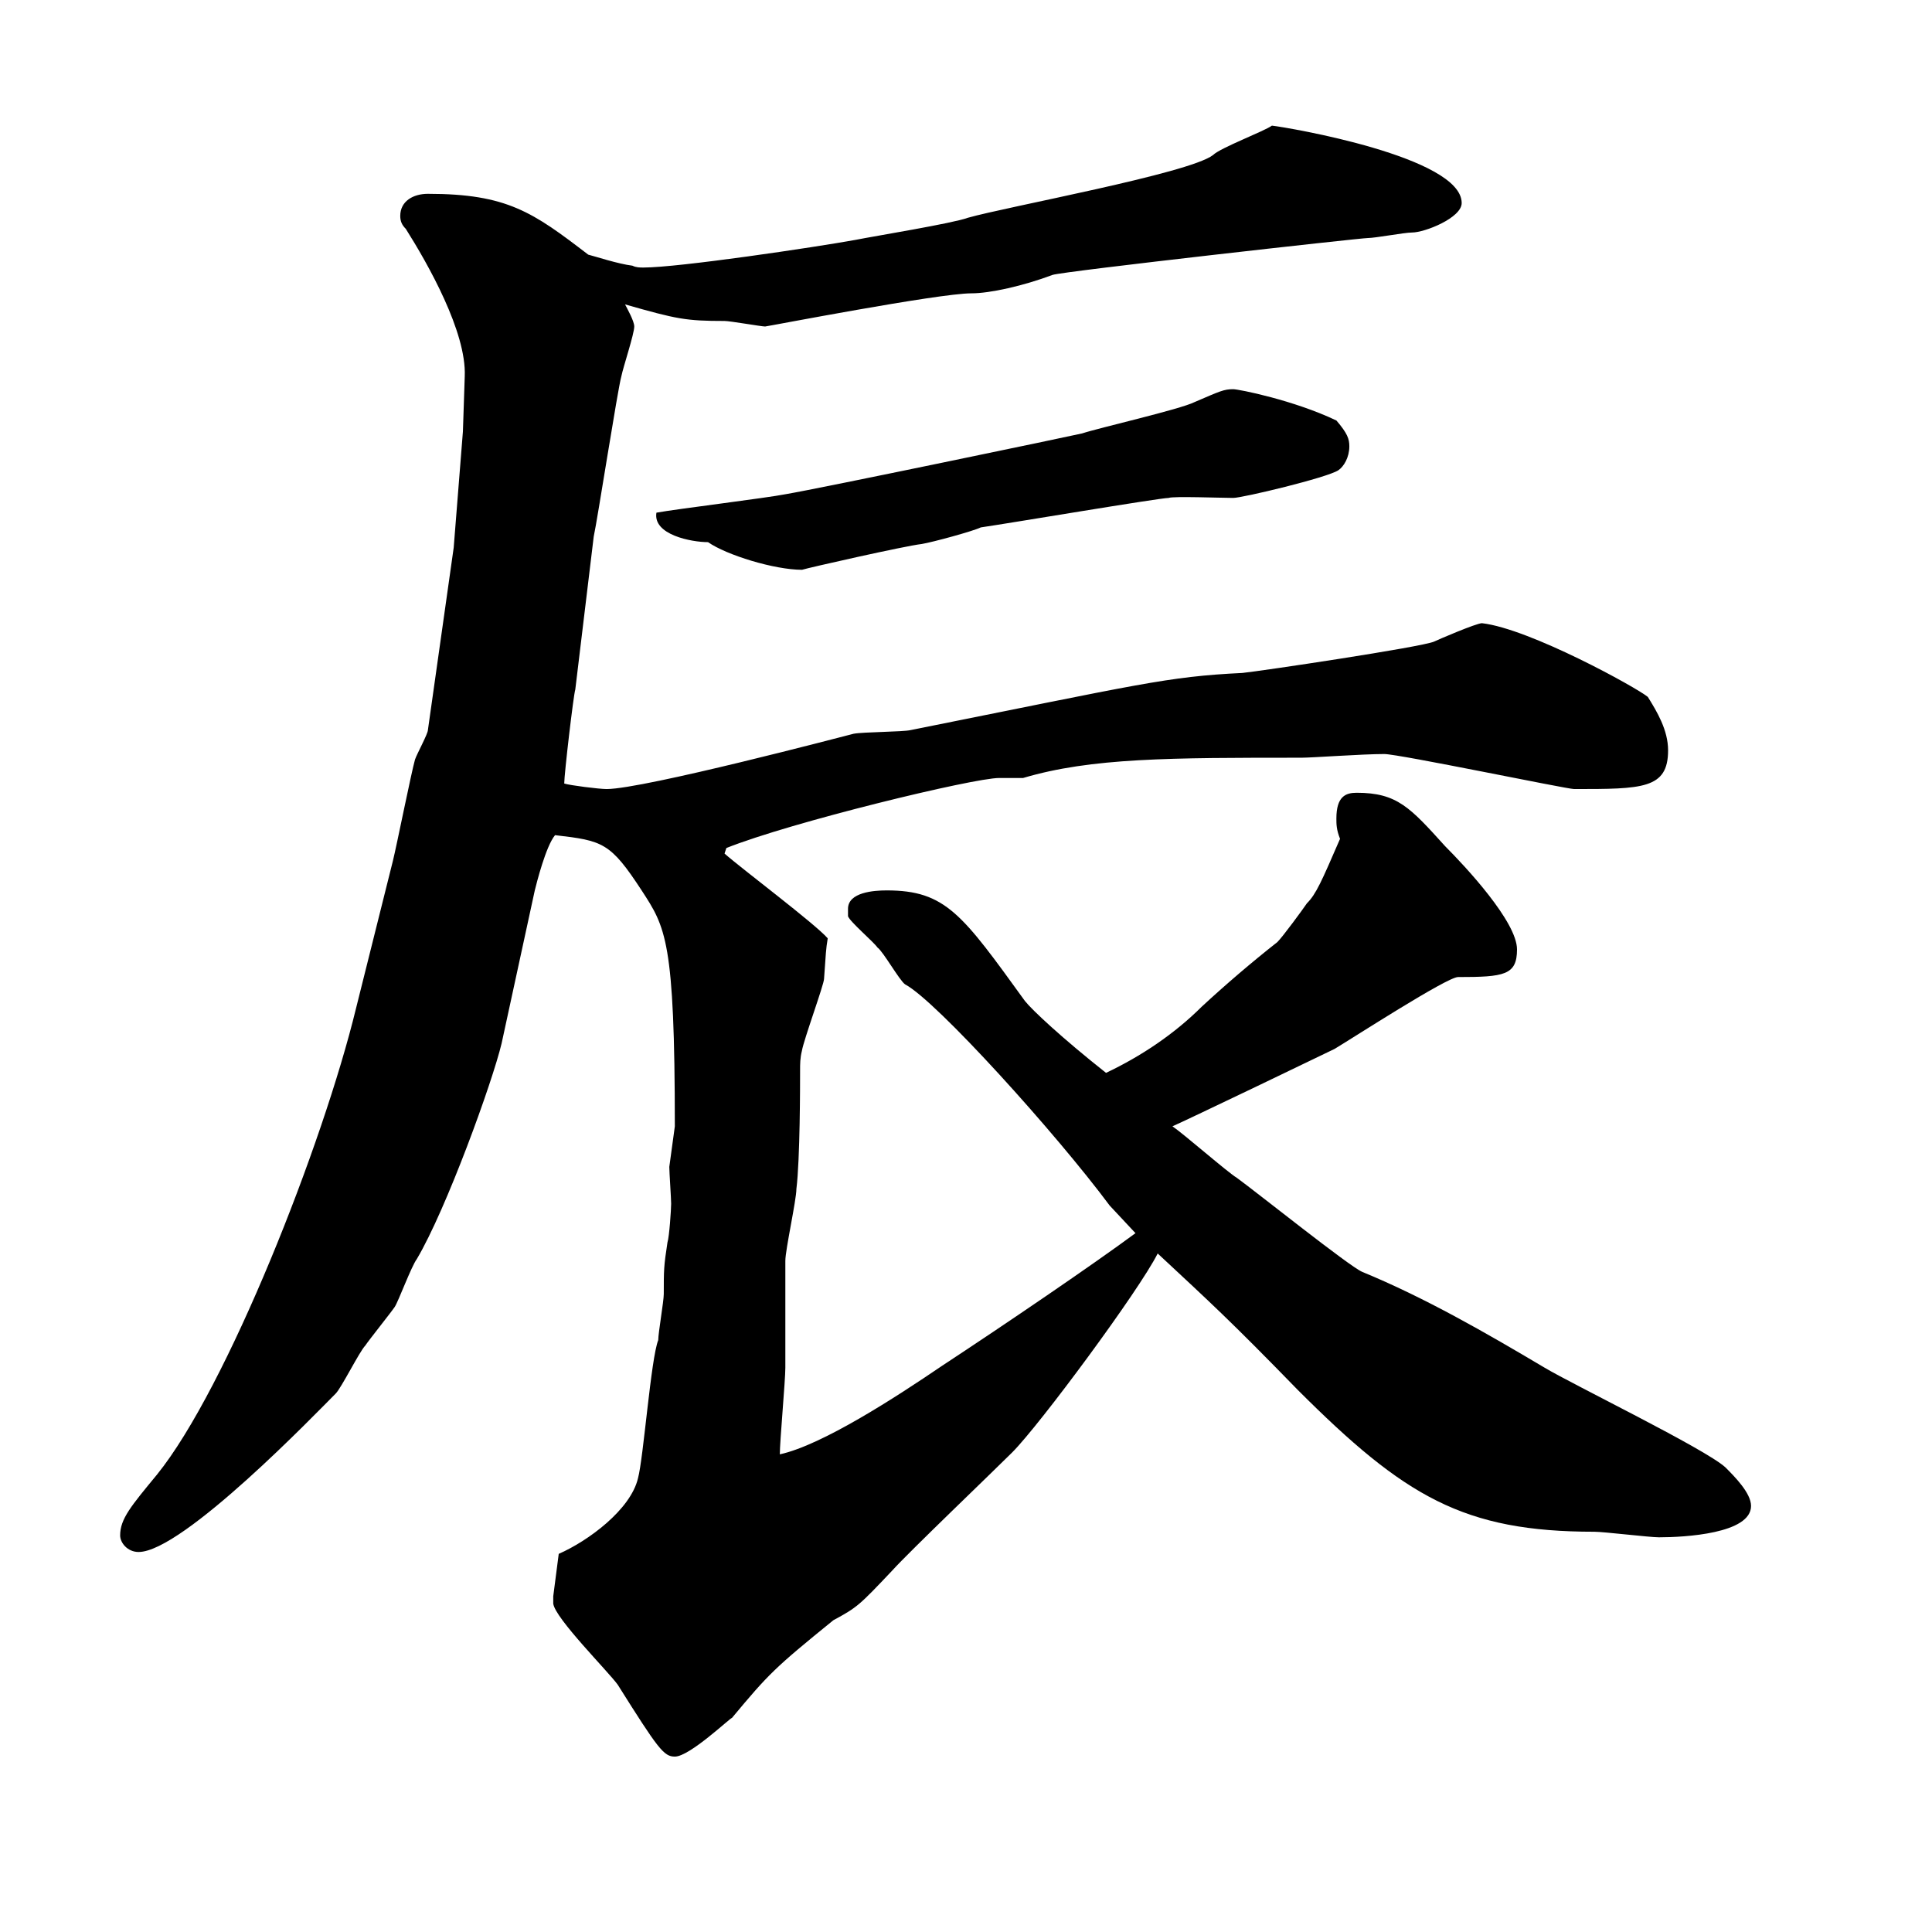 <?xml version="1.0" encoding="utf-8"?>
<!-- Generator: Adobe Illustrator 12.0.1, SVG Export Plug-In . SVG Version: 6.00 Build 51448)  -->
<!DOCTYPE svg PUBLIC "-//W3C//DTD SVG 1.1//EN" "http://www.w3.org/Graphics/SVG/1.1/DTD/svg11.dtd">
<svg  version="1.1" id="レイヤー_1" xmlns="http://www.w3.org/2000/svg" xmlns:xlink="http://www.w3.org/1999/xlink" width="65" height="65.001"
	 viewBox="0 0 65 65.001" overflow="visible" enable-background="new 0 0 65 65.001" xml:space="preserve">
<rect x="0.5" y="0.5" display="none" fill="#FFFFFF" stroke="#000000" width="64" height="64.001"/>
<g>
	<path d="M18.798,52.278c0.992-0.434,2.418-1.488,2.666-2.542c0.186-0.682,0.434-4.03,0.682-4.65c0-0.248,0.186-1.302,0.186-1.55
		c0-0.806,0-0.93,0.124-1.736c0.062-0.186,0.124-1.115,0.124-1.302c0-0.186-0.062-1.054-0.062-1.24l0.186-1.363
		c0-6.262-0.31-6.696-1.116-7.937c-1.054-1.612-1.302-1.674-2.914-1.86c-0.31,0.372-0.62,1.612-0.682,1.86l-1.116,5.146
		c-0.31,1.302-1.86,5.58-2.852,7.254c-0.186,0.248-0.62,1.426-0.744,1.612c-0.124,0.186-0.868,1.115-0.992,1.302
		c-0.186,0.186-0.806,1.426-0.992,1.611c-0.62,0.62-5.146,5.332-6.634,5.332c-0.372,0-0.62-0.31-0.62-0.558
		c0-0.558,0.372-0.992,1.24-2.046c2.356-2.914,5.58-11.098,6.696-15.687l1.24-4.959c0.124-0.496,0.62-2.976,0.744-3.41
		c0.062-0.186,0.434-0.868,0.434-0.992l0.868-6.138l0.31-3.906l0.062-1.86c0.062-1.488-1.24-3.782-1.984-4.96
		c-0.124-0.124-0.186-0.248-0.186-0.434c0-0.496,0.434-0.744,0.93-0.744c2.666,0,3.534,0.62,5.394,2.046
		c0.248,0.062,0.992,0.31,1.488,0.372c0.124,0.062,0.248,0.062,0.372,0.062c1.178,0,5.766-0.682,7.13-0.93
		c0.62-0.124,3.286-0.558,3.782-0.744c1.303-0.372,7.439-1.488,8.246-2.108c0.248-0.248,1.736-0.806,1.984-0.992
		c0.559,0.062,6.385,1.054,6.385,2.604c0,0.496-1.238,0.992-1.674,0.992c-0.248,0-1.238,0.186-1.486,0.186s-10.23,1.116-10.604,1.24
		c-0.991,0.372-2.107,0.62-2.728,0.62c-1.116,0-6.882,1.116-6.944,1.116c-0.124,0-1.178-0.186-1.364-0.186
		c-1.302,0-1.612-0.062-3.348-0.558c0.062,0.124,0.31,0.558,0.31,0.744c0,0.248-0.372,1.364-0.434,1.674
		c-0.124,0.434-0.806,4.836-0.93,5.394l-0.62,5.146c-0.062,0.186-0.372,2.852-0.372,3.162c0.186,0.062,1.178,0.186,1.426,0.186
		c1.24,0,8.06-1.798,8.308-1.86c0.31-0.062,1.674-0.062,1.922-0.124c7.75-1.55,8.617-1.798,11.16-1.922
		c0.619-0.062,6.014-0.868,6.447-1.054c0.125-0.062,1.426-0.62,1.613-0.62c1.611,0.186,5.207,2.17,5.58,2.48
		c0.309,0.496,0.682,1.116,0.682,1.798c0,1.302-0.869,1.302-3.162,1.302c-0.248,0-5.891-1.178-6.387-1.178
		c-0.744,0-2.418,0.124-2.789,0.124c-4.402,0-7.068,0-9.362,0.682h-0.806c-0.869,0-7.006,1.488-9.177,2.356l-0.062,0.186
		c0.558,0.496,3.038,2.356,3.472,2.852c-0.062,0.372-0.062,0.496-0.124,1.364c0,0.186-0.682,2.046-0.744,2.418
		c-0.062,0.248-0.062,0.434-0.062,0.682c0,0.434,0,2.976-0.124,3.968c0,0.372-0.372,2.046-0.372,2.418v3.597
		c0,0.434-0.186,2.479-0.186,2.914c1.426-0.311,3.906-1.923,5.456-2.977c2.17-1.426,5.084-3.41,6.51-4.464l-0.869-0.93
		c-1.797-2.418-5.827-6.883-6.881-7.44c-0.186-0.124-0.744-1.116-0.93-1.24c-0.124-0.186-0.93-0.868-0.992-1.054v-0.248
		c0-0.558,0.868-0.62,1.302-0.62c1.984,0,2.542,0.806,4.65,3.72c0.248,0.311,1.24,1.24,2.729,2.419
		c1.178-0.559,2.293-1.303,3.225-2.232c0.805-0.744,1.674-1.488,2.541-2.17c0.186-0.186,0.867-1.116,0.992-1.302
		c0.311-0.31,0.496-0.744,1.115-2.17c-0.123-0.31-0.123-0.496-0.123-0.682c0-0.744,0.311-0.868,0.682-0.868
		c1.363,0,1.799,0.496,2.977,1.798c0.682,0.682,2.418,2.542,2.418,3.472c0,0.868-0.434,0.93-1.984,0.93
		c-0.371,0-3.533,2.046-4.154,2.418c-0.248,0.124-5.021,2.418-5.455,2.604c0.371,0.248,1.859,1.55,2.17,1.735
		c0.682,0.496,3.781,2.977,4.215,3.162c2.109,0.868,4.154,2.046,6.139,3.225c0.93,0.558,5.395,2.728,6.076,3.348
		c0.311,0.31,0.867,0.868,0.867,1.302c0,0.931-2.23,1.055-3.1,1.055c-0.311,0-1.859-0.187-2.17-0.187
		c-4.402,0-6.387-1.178-9.982-4.773c-2.293-2.356-2.914-2.914-4.711-4.589c-0.621,1.24-3.969,5.767-4.898,6.696
		c-0.62,0.62-3.472,3.348-4.03,3.968c-1.116,1.179-1.178,1.24-1.984,1.675c-1.984,1.611-2.17,1.798-3.41,3.285
		c-0.062,0-1.426,1.303-1.922,1.303c-0.372,0-0.558-0.248-1.922-2.418c-0.31-0.435-2.108-2.232-2.17-2.729v-0.248L18.798,52.278z
		 M26.425,16.628c1.116-0.186,9.733-1.984,9.981-2.046c0.559-0.186,3.287-0.806,3.783-1.054c0.867-0.372,0.99-0.434,1.301-0.434
		c0.186,0,2.047,0.372,3.473,1.054c0.371,0.434,0.434,0.62,0.434,0.868c0,0.372-0.186,0.682-0.371,0.806
		c-0.373,0.248-3.225,0.93-3.535,0.93c-0.371,0-2.045-0.062-2.17,0c-0.311,0-5.455,0.868-6.324,0.992
		c-0.248,0.124-1.612,0.496-1.984,0.558c-0.558,0.062-3.844,0.806-4.03,0.868c-0.93,0-2.542-0.496-3.162-0.93
		c-0.558,0-1.86-0.248-1.736-0.992C22.767,17.124,25.805,16.752,26.425,16.628z"/>
</g>
</svg>
